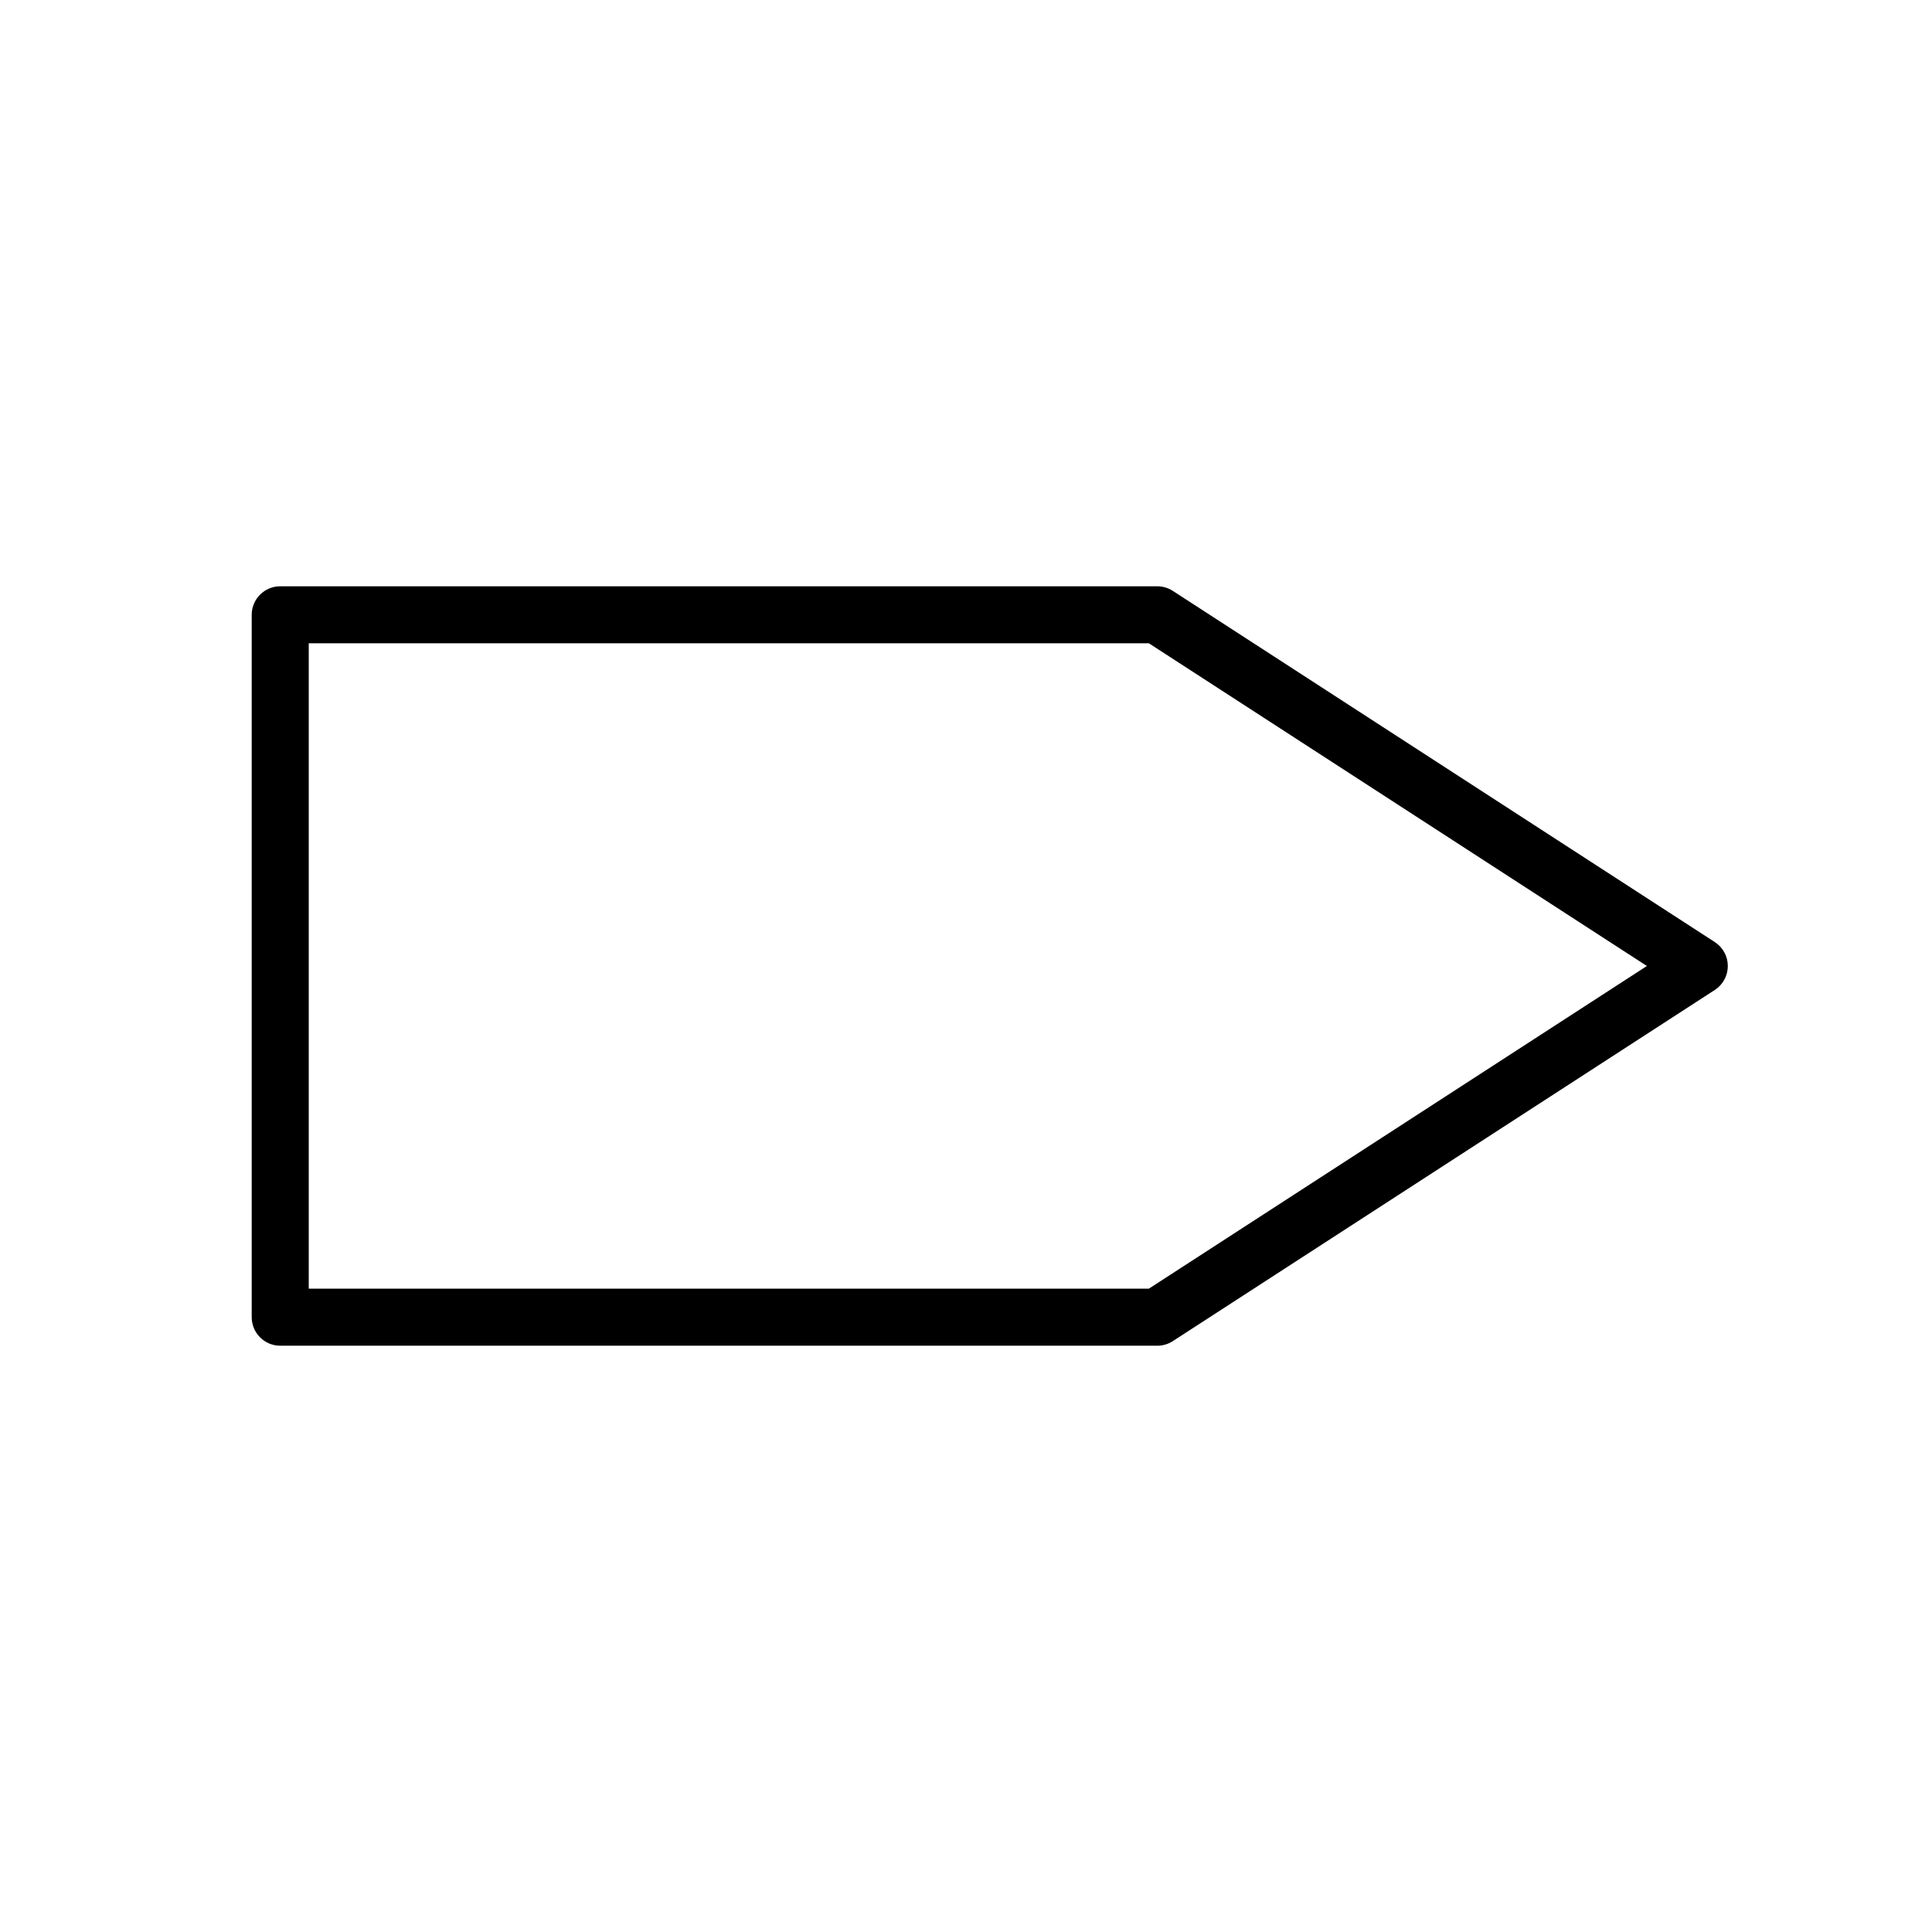 <?xml version="1.0" encoding="UTF-8"?>
<!-- The Best Svg Icon site in the world: iconSvg.co, Visit us! https://iconsvg.co -->
<svg fill="#000000" width="800px" height="800px" version="1.1" viewBox="144 144 512 512" xmlns="http://www.w3.org/2000/svg">
 <path d="m598.44 393.66-143.64-93.074c-1.223-0.789-2.648-1.215-4.106-1.215h-232.43c-4.172 0-7.559 3.387-7.559 7.559v186.14c0 4.172 3.387 7.559 7.559 7.559h232.43c1.457 0 2.883-0.422 4.106-1.215l143.64-93.066c2.152-1.391 3.449-3.777 3.449-6.344 0.004-2.566-1.301-4.949-3.449-6.344zm-372.62 91.855v-171.04h222.64l131.98 85.523-131.98 85.512z"/>
</svg>